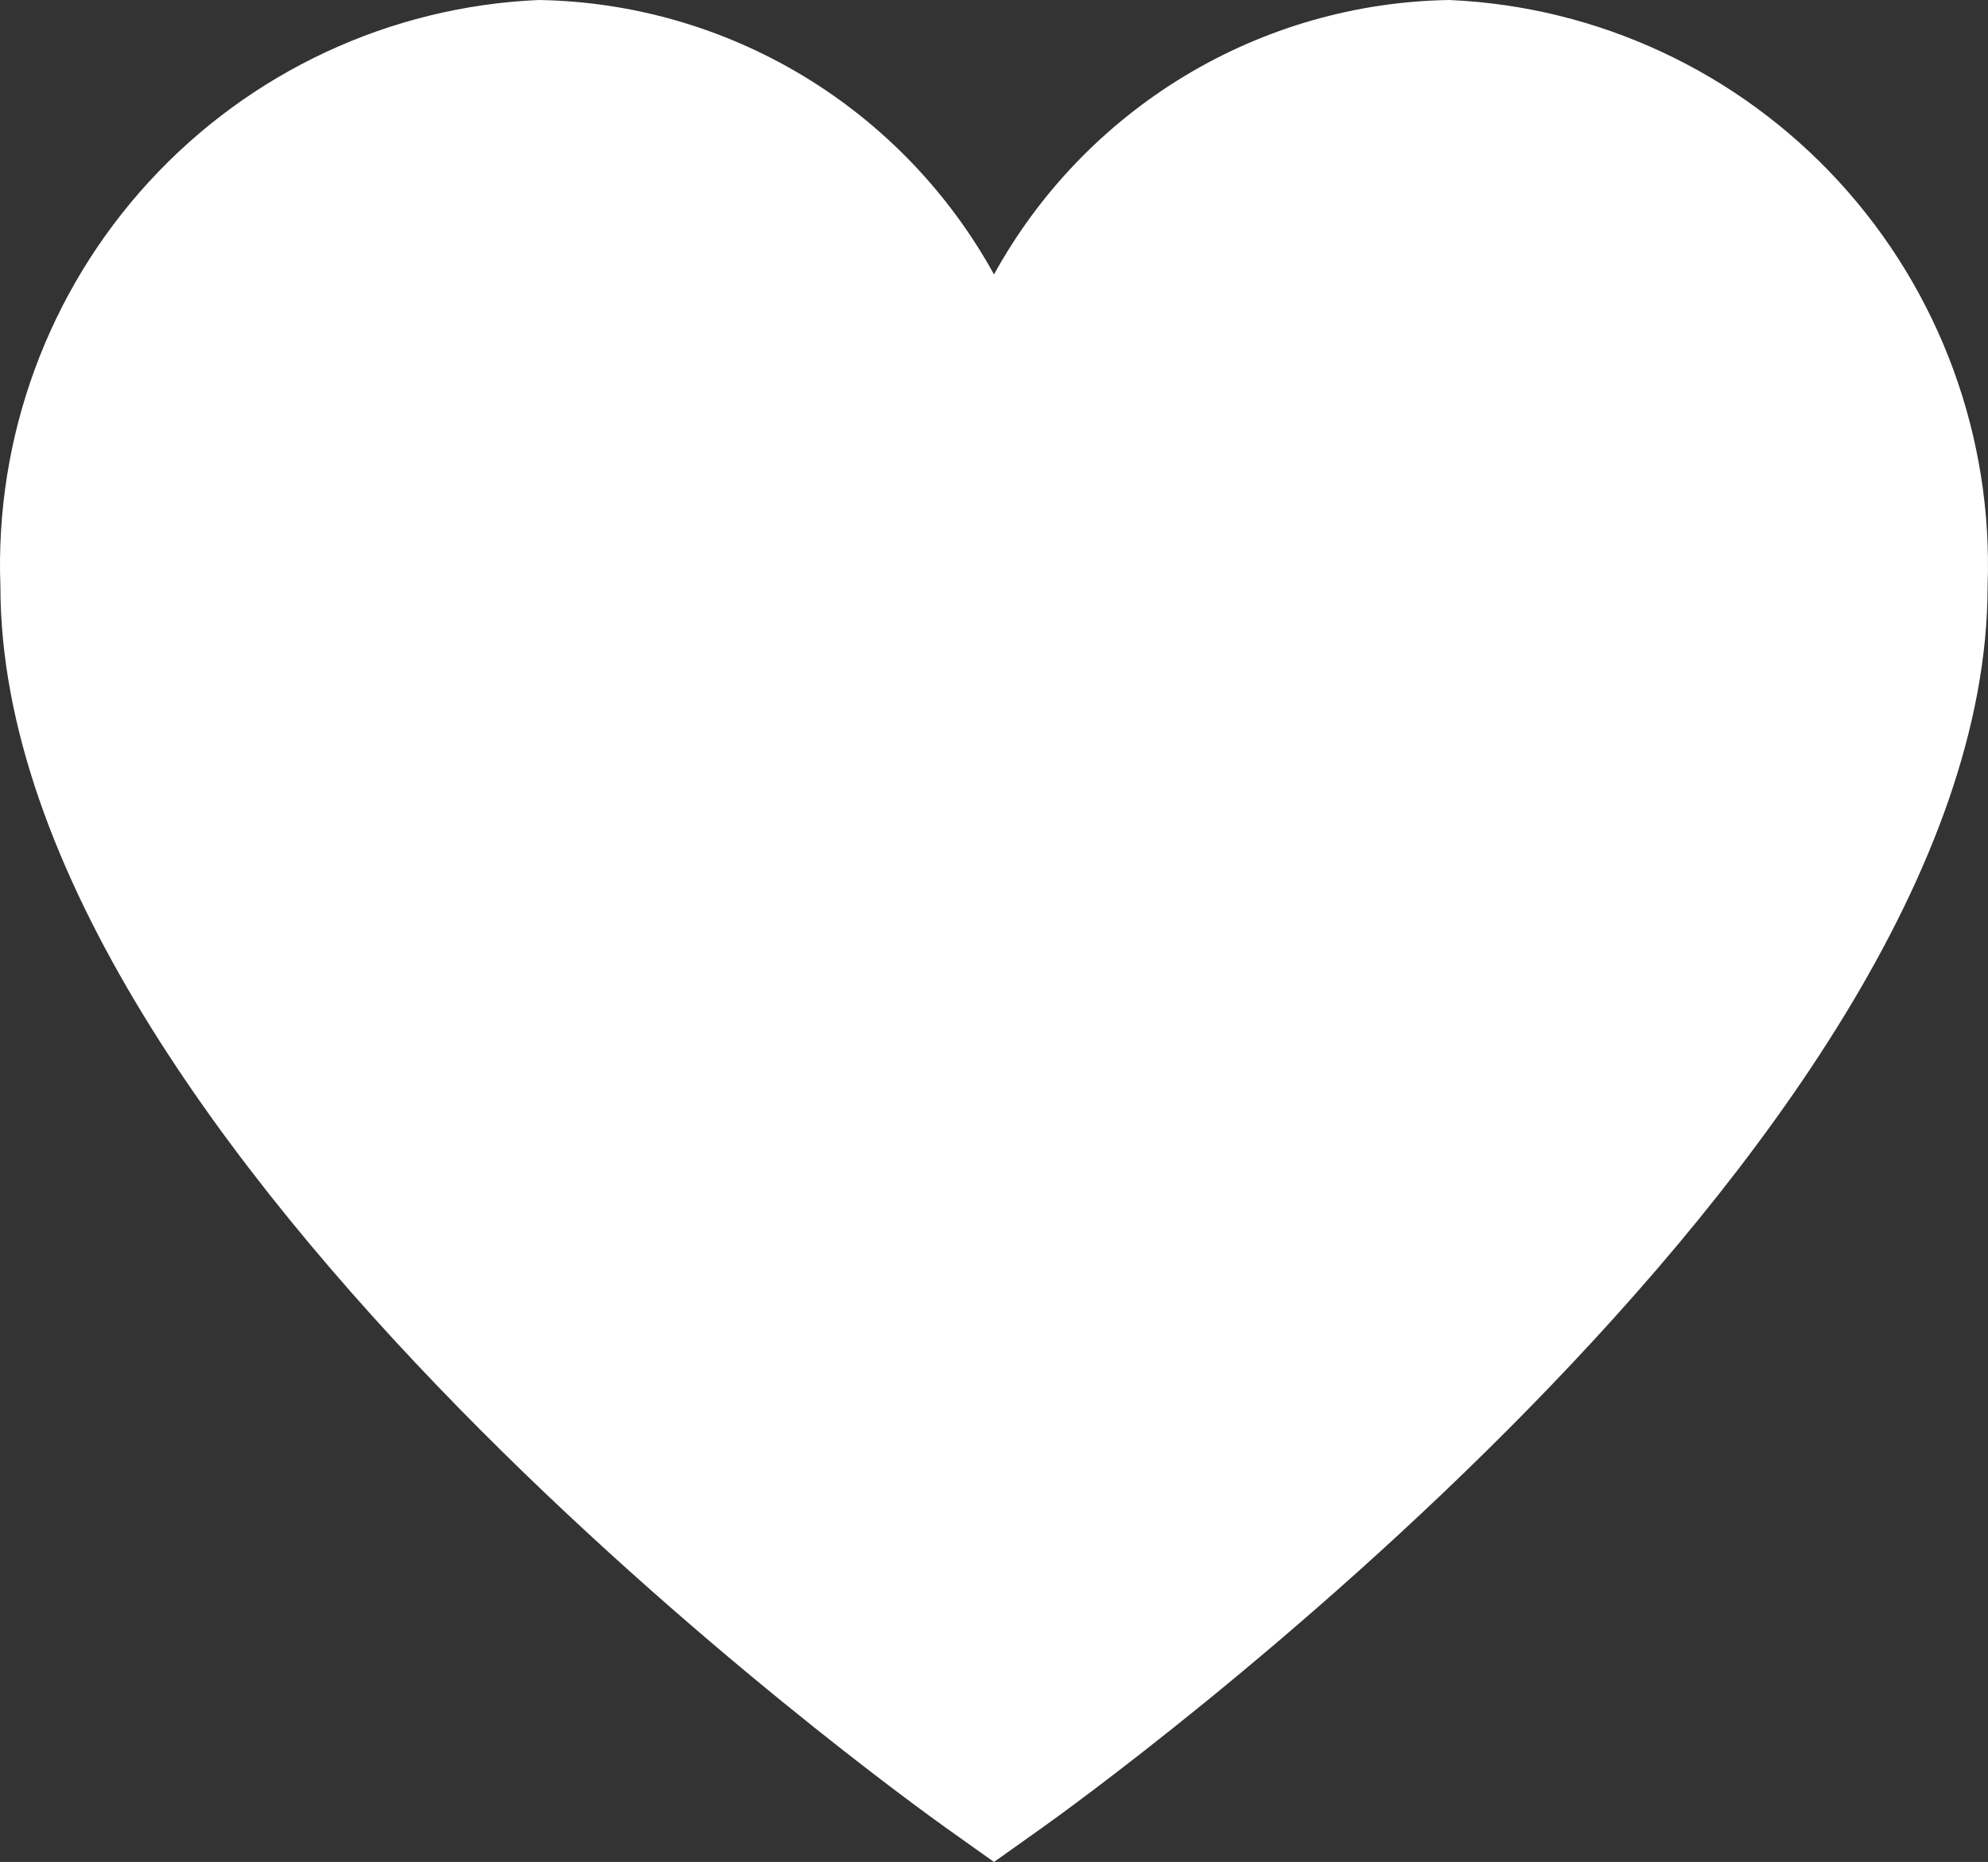 <?xml version="1.0" encoding="UTF-8"?> <svg xmlns="http://www.w3.org/2000/svg" width="174" height="163" viewBox="0 0 174 163" fill="none"><rect x="0" y="0" width="174" height="163" fill="#333333" stroke="none"/> <path d="M126.859 0C118.698 0.128 110.716 2.416 103.717 6.634C96.719 10.852 90.952 16.85 87 24.023C83.048 16.85 77.281 10.852 70.283 6.634C63.284 2.416 55.302 0.128 47.141 0C34.132 0.568 21.876 6.284 13.049 15.901C4.223 25.517 -0.456 38.251 0.035 51.322C0.035 100.642 79.434 157.606 82.811 160.023L87 163L91.189 160.023C94.566 157.62 173.965 100.642 173.965 51.322C174.456 38.251 169.777 25.517 160.951 15.901C152.124 6.284 139.868 0.568 126.859 0Z" fill="white"></path> </svg> 